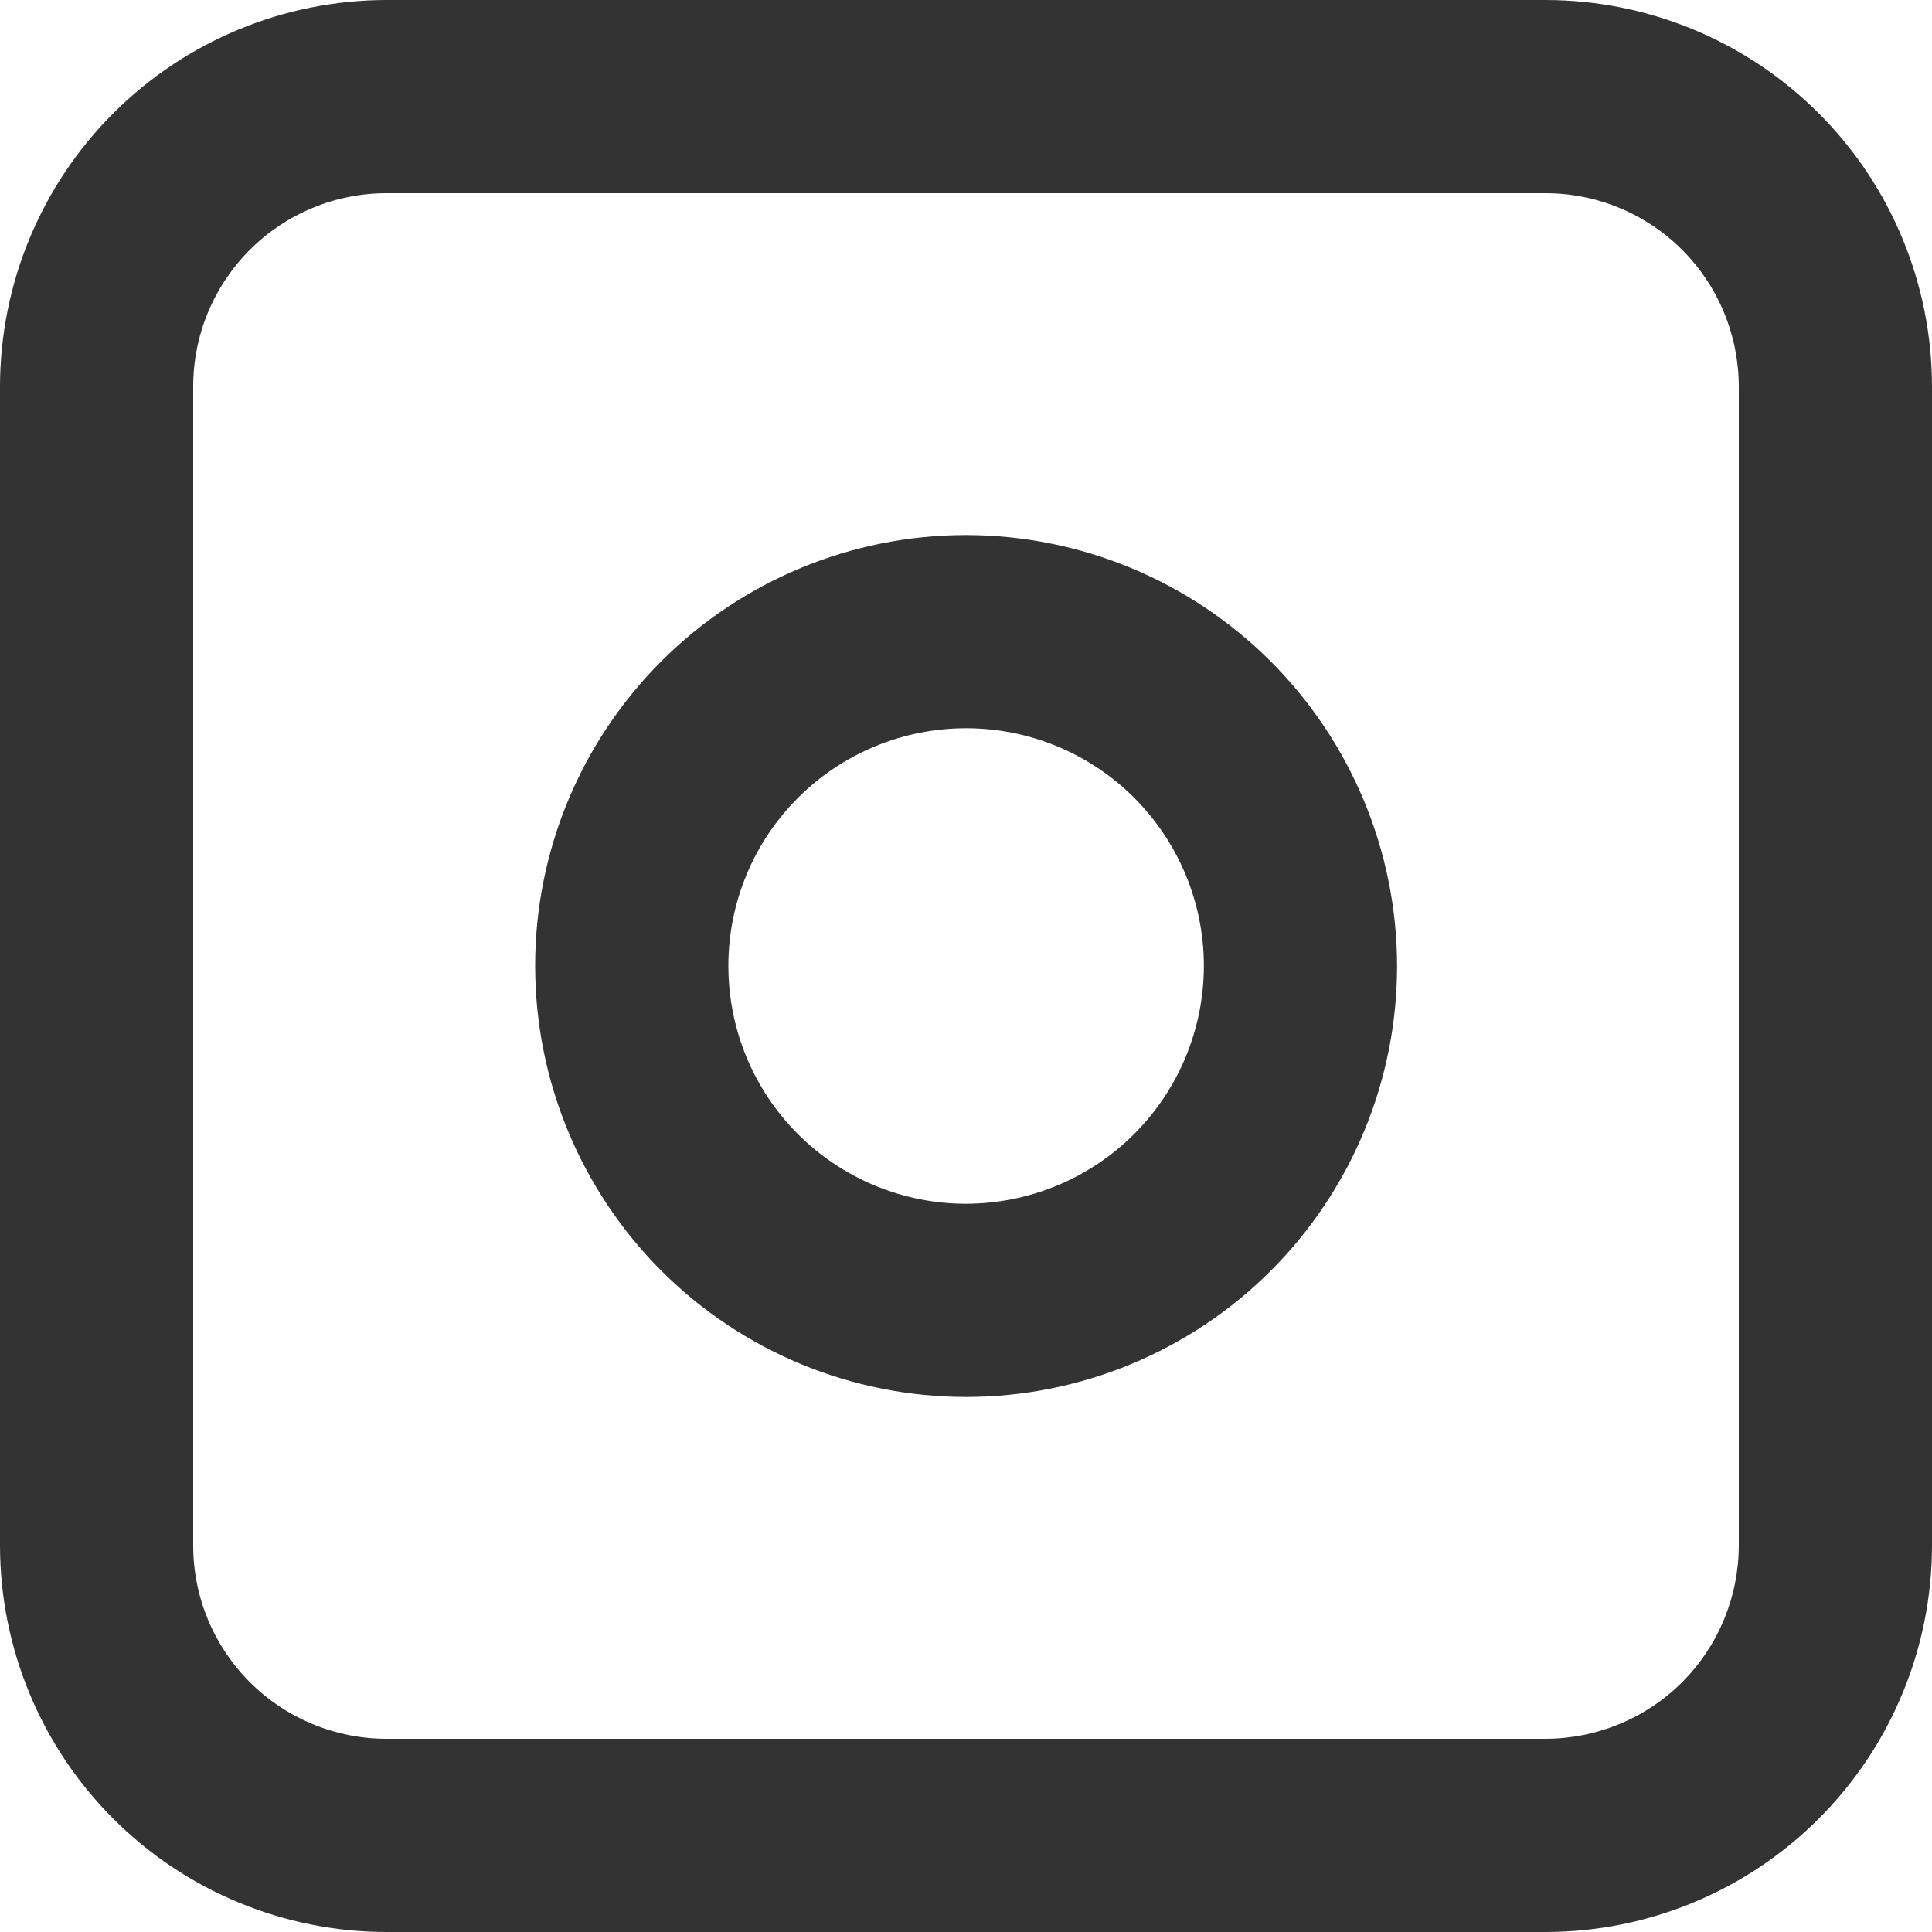 <?xml version="1.0" encoding="UTF-8"?> <svg xmlns="http://www.w3.org/2000/svg" width="16" height="16" viewBox="0 0 16 16" fill="none"> <path d="M12.8 0H3.2C2.352 0.001 1.538 0.338 0.938 0.938C0.338 1.538 0.001 2.352 0 3.2V12.8C0.001 13.649 0.338 14.462 0.938 15.062C1.538 15.662 2.352 15.999 3.2 16H12.8C13.649 15.999 14.462 15.662 15.062 15.062C15.662 14.462 15.999 13.649 16 12.8V3.2C15.999 2.352 15.662 1.538 15.062 0.938C14.462 0.338 13.649 0.001 12.8 0V0ZM14.4 12.8C14.399 13.224 14.231 13.631 13.931 13.931C13.631 14.231 13.224 14.399 12.8 14.4H3.2C2.776 14.4 2.369 14.231 2.069 13.931C1.769 13.631 1.6 13.224 1.6 12.8V3.2C1.6 2.776 1.769 2.369 2.069 2.069C2.369 1.769 2.776 1.6 3.2 1.6H12.8C13.224 1.6 13.631 1.769 13.931 2.069C14.231 2.369 14.399 2.776 14.4 3.2V12.8Z" fill="#333333"></path> <path d="M8 4.431C7.054 4.431 6.146 4.807 5.477 5.476C4.807 6.146 4.431 7.053 4.432 8C4.432 8.947 4.808 9.854 5.477 10.524C6.146 11.193 7.054 11.569 8.001 11.569C8.947 11.569 9.855 11.193 10.524 10.524C11.194 9.854 11.57 8.946 11.57 8C11.569 7.053 11.192 6.146 10.523 5.477C9.854 4.808 8.947 4.432 8 4.431V4.431ZM8 9.969C7.478 9.969 6.977 9.761 6.608 9.392C6.239 9.023 6.032 8.522 6.032 7.999C6.032 7.477 6.239 6.976 6.609 6.607C6.978 6.238 7.479 6.031 8.001 6.031C8.523 6.031 9.024 6.238 9.393 6.607C9.762 6.977 9.97 7.478 9.97 8C9.969 8.522 9.762 9.022 9.392 9.392C9.023 9.761 8.522 9.968 8 9.969L8 9.969Z" fill="#333333"></path> </svg> 